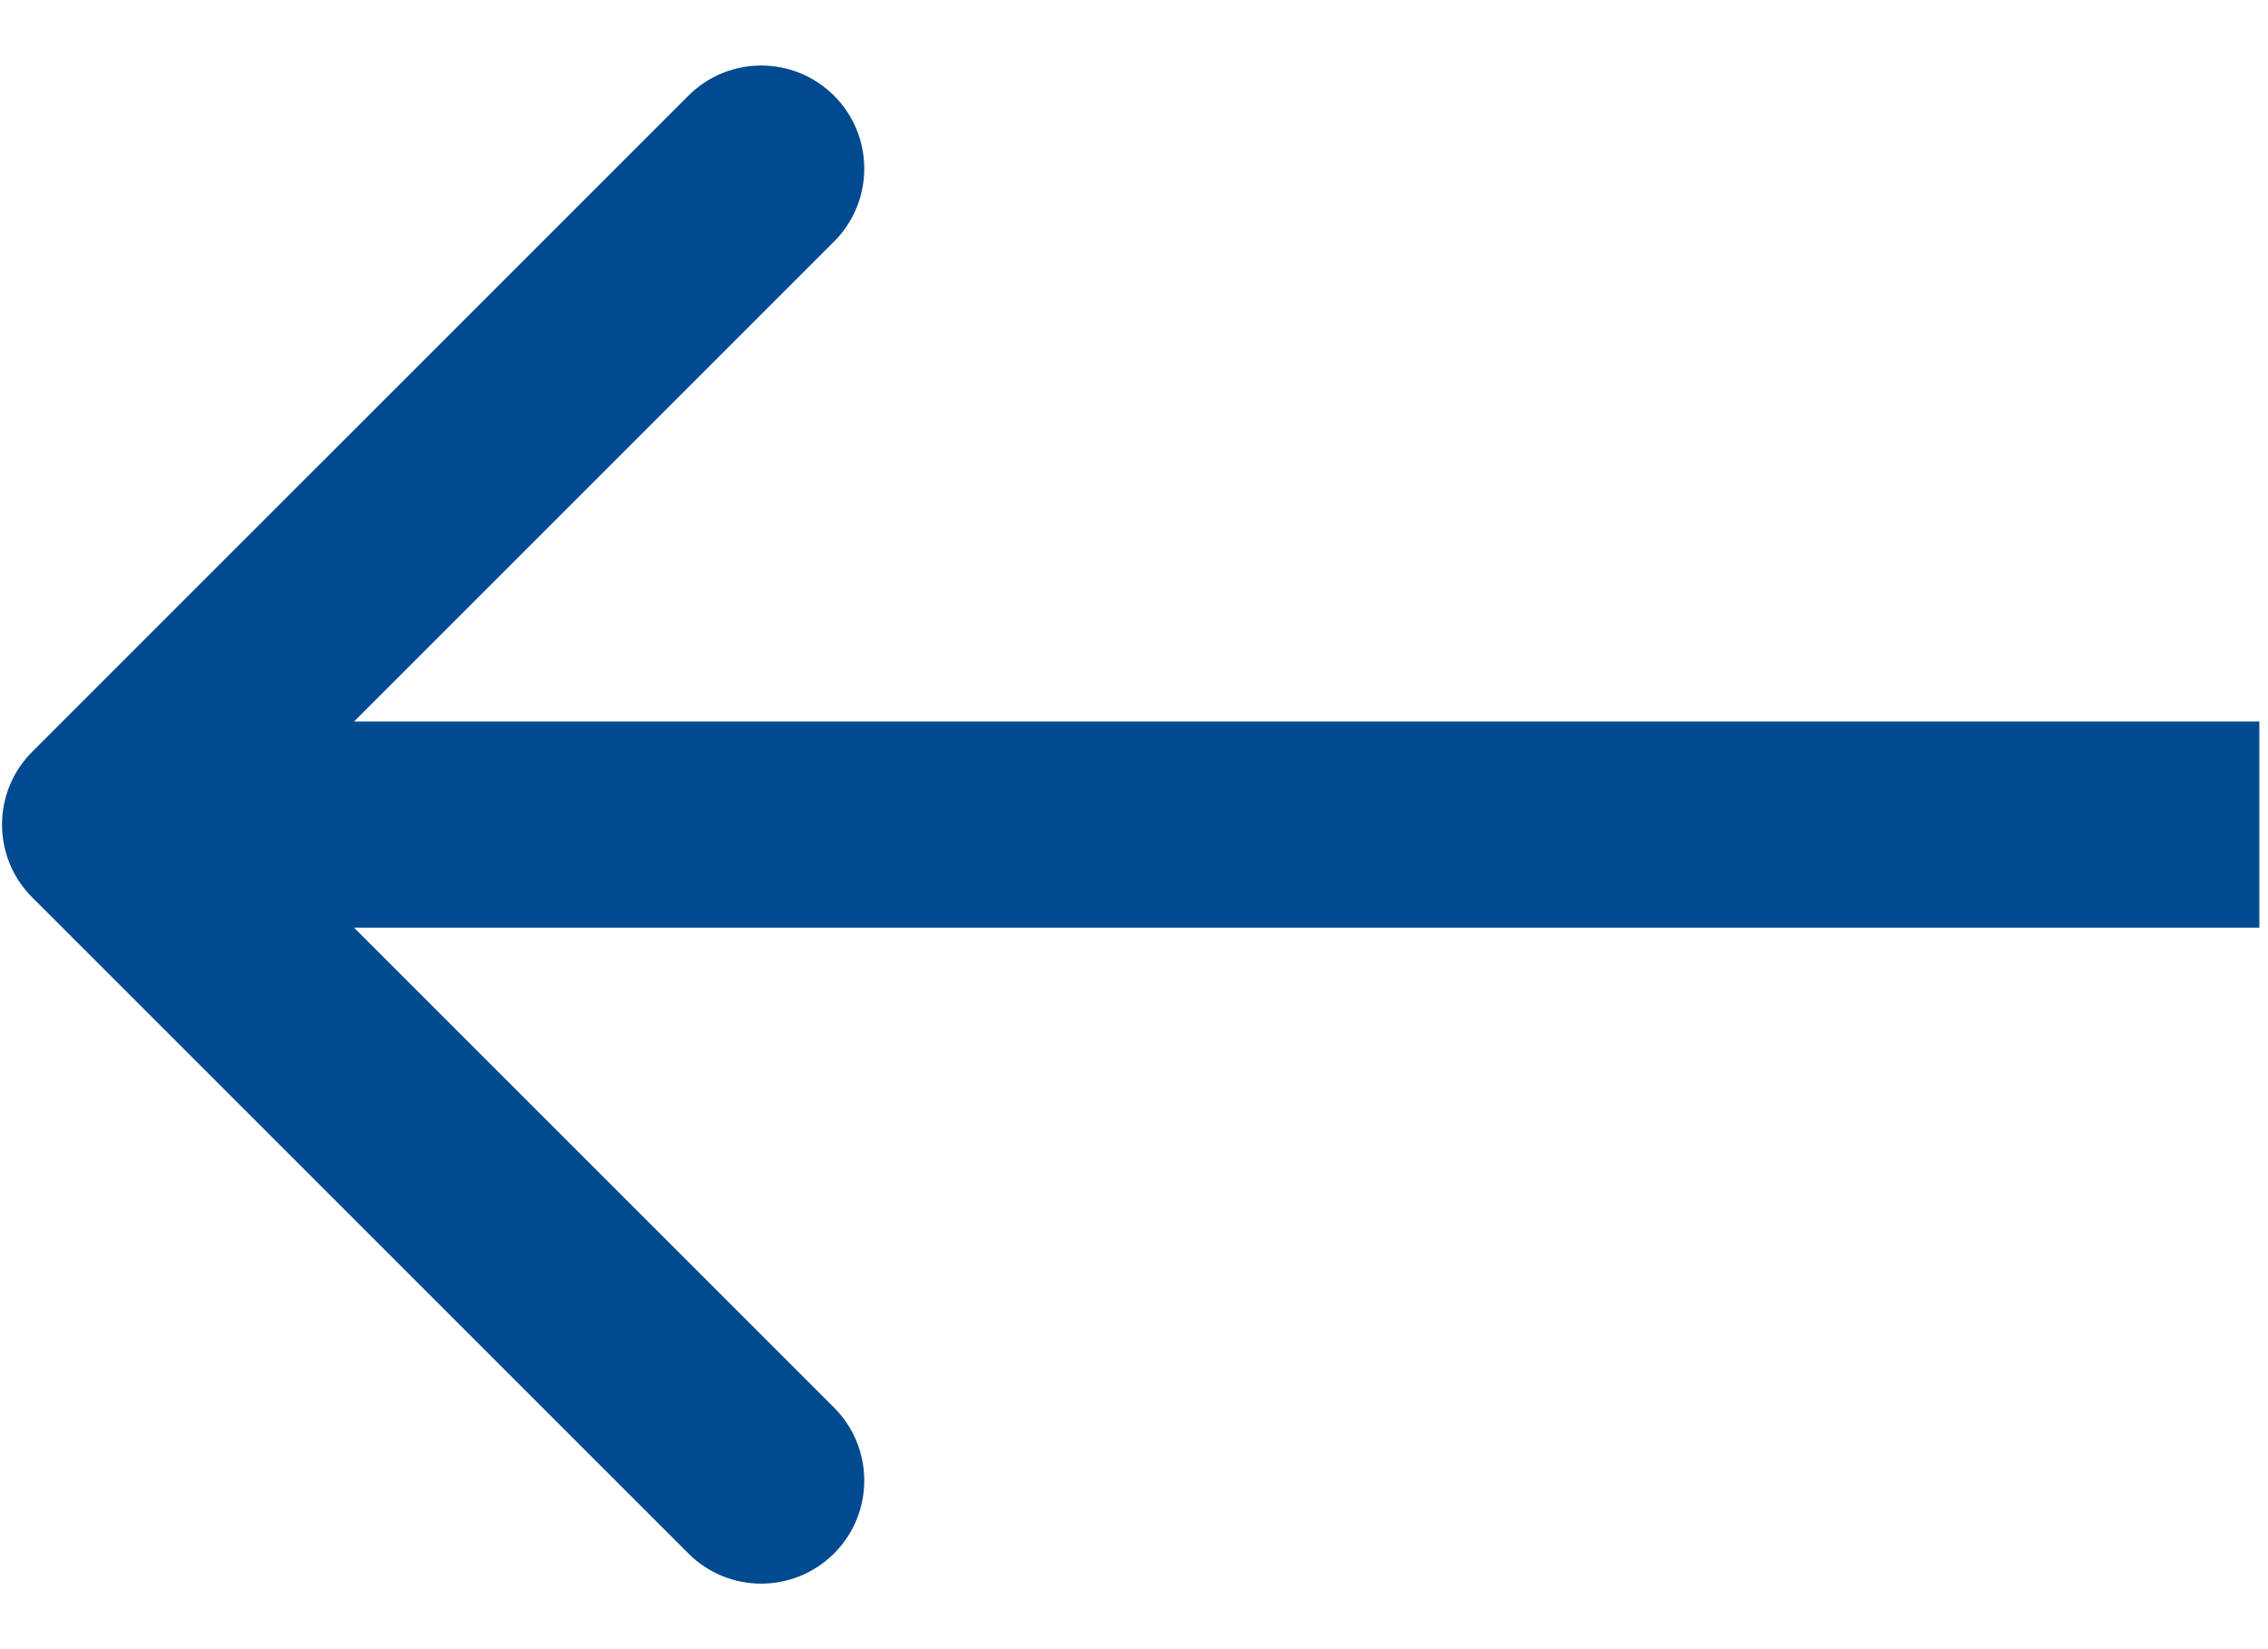 <svg width="22" height="16" viewBox="0 0 22 16" fill="none" xmlns="http://www.w3.org/2000/svg">
<path d="M0.313 7.293C-0.078 7.683 -0.078 8.317 0.313 8.707L6.677 15.071C7.067 15.462 7.7 15.462 8.091 15.071C8.481 14.681 8.481 14.047 8.091 13.657L2.434 8L8.091 2.343C8.481 1.953 8.481 1.319 8.091 0.929C7.7 0.538 7.067 0.538 6.677 0.929L0.313 7.293ZM1.02 9H21.916V7H1.02V9Z" fill="#004A8F"/>
</svg>
